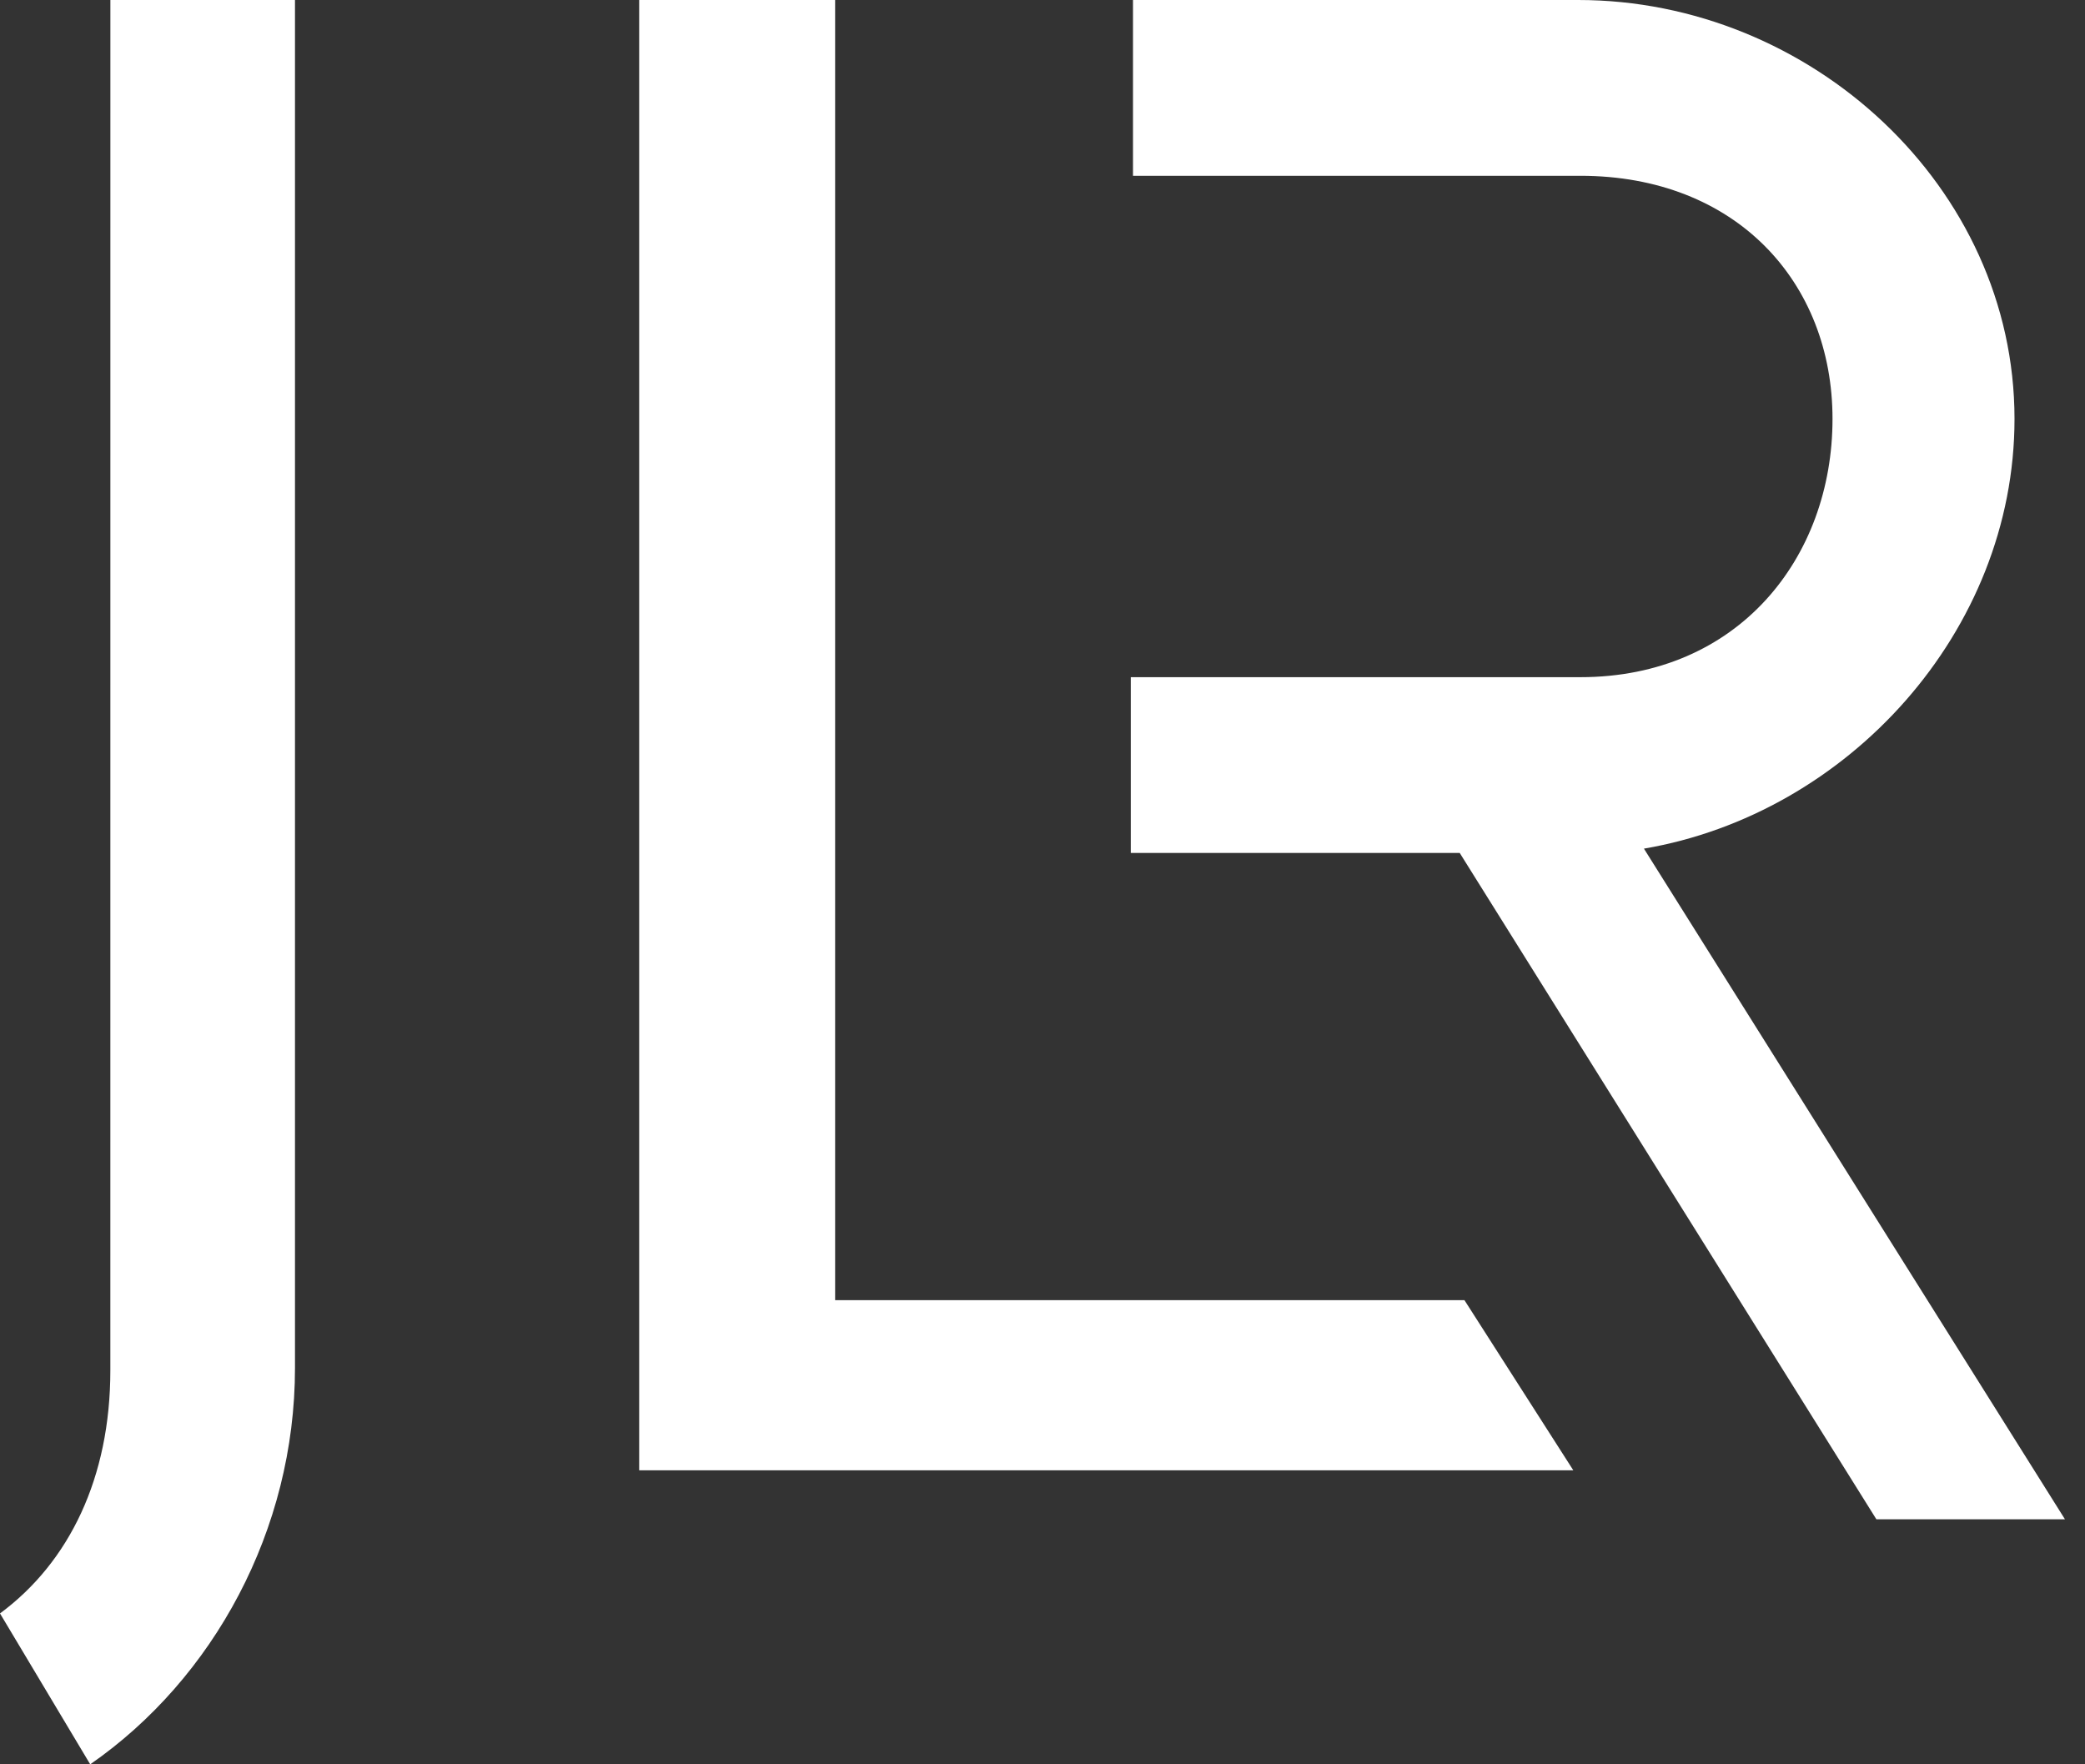 <svg width="52" height="44" viewBox="0 0 52 44" fill="none" xmlns="http://www.w3.org/2000/svg">
<rect x="0" y="0" width="52" height="44" fill="#333333" stroke="none"/>
<path fill-rule="evenodd" clip-rule="evenodd" d="M50.242 10.447C50.242 4.655 45.156 0 39.359 0H28.257V4.384H39.414C43.297 4.384 45.703 7.037 45.703 10.447C45.703 13.911 43.351 16.888 39.414 16.888H28.202V21.272H36.406L46.797 37.889H51.5L41 21.164C46.086 20.298 50.242 15.751 50.242 10.447Z" fill="white"/>
<path fill-rule="evenodd" clip-rule="evenodd" d="M20.828 32.424V0H15.941V36.667H39.238L36.523 32.424H20.828Z" fill="white"/>
<path fill-rule="evenodd" clip-rule="evenodd" d="M2.25 44C5.324 41.868 7.357 38.152 7.357 34.114V0H2.753L2.752 34.174C2.752 36.854 1.726 38.962 0 40.237L2.25 44Z" fill="white"/>
</svg>
